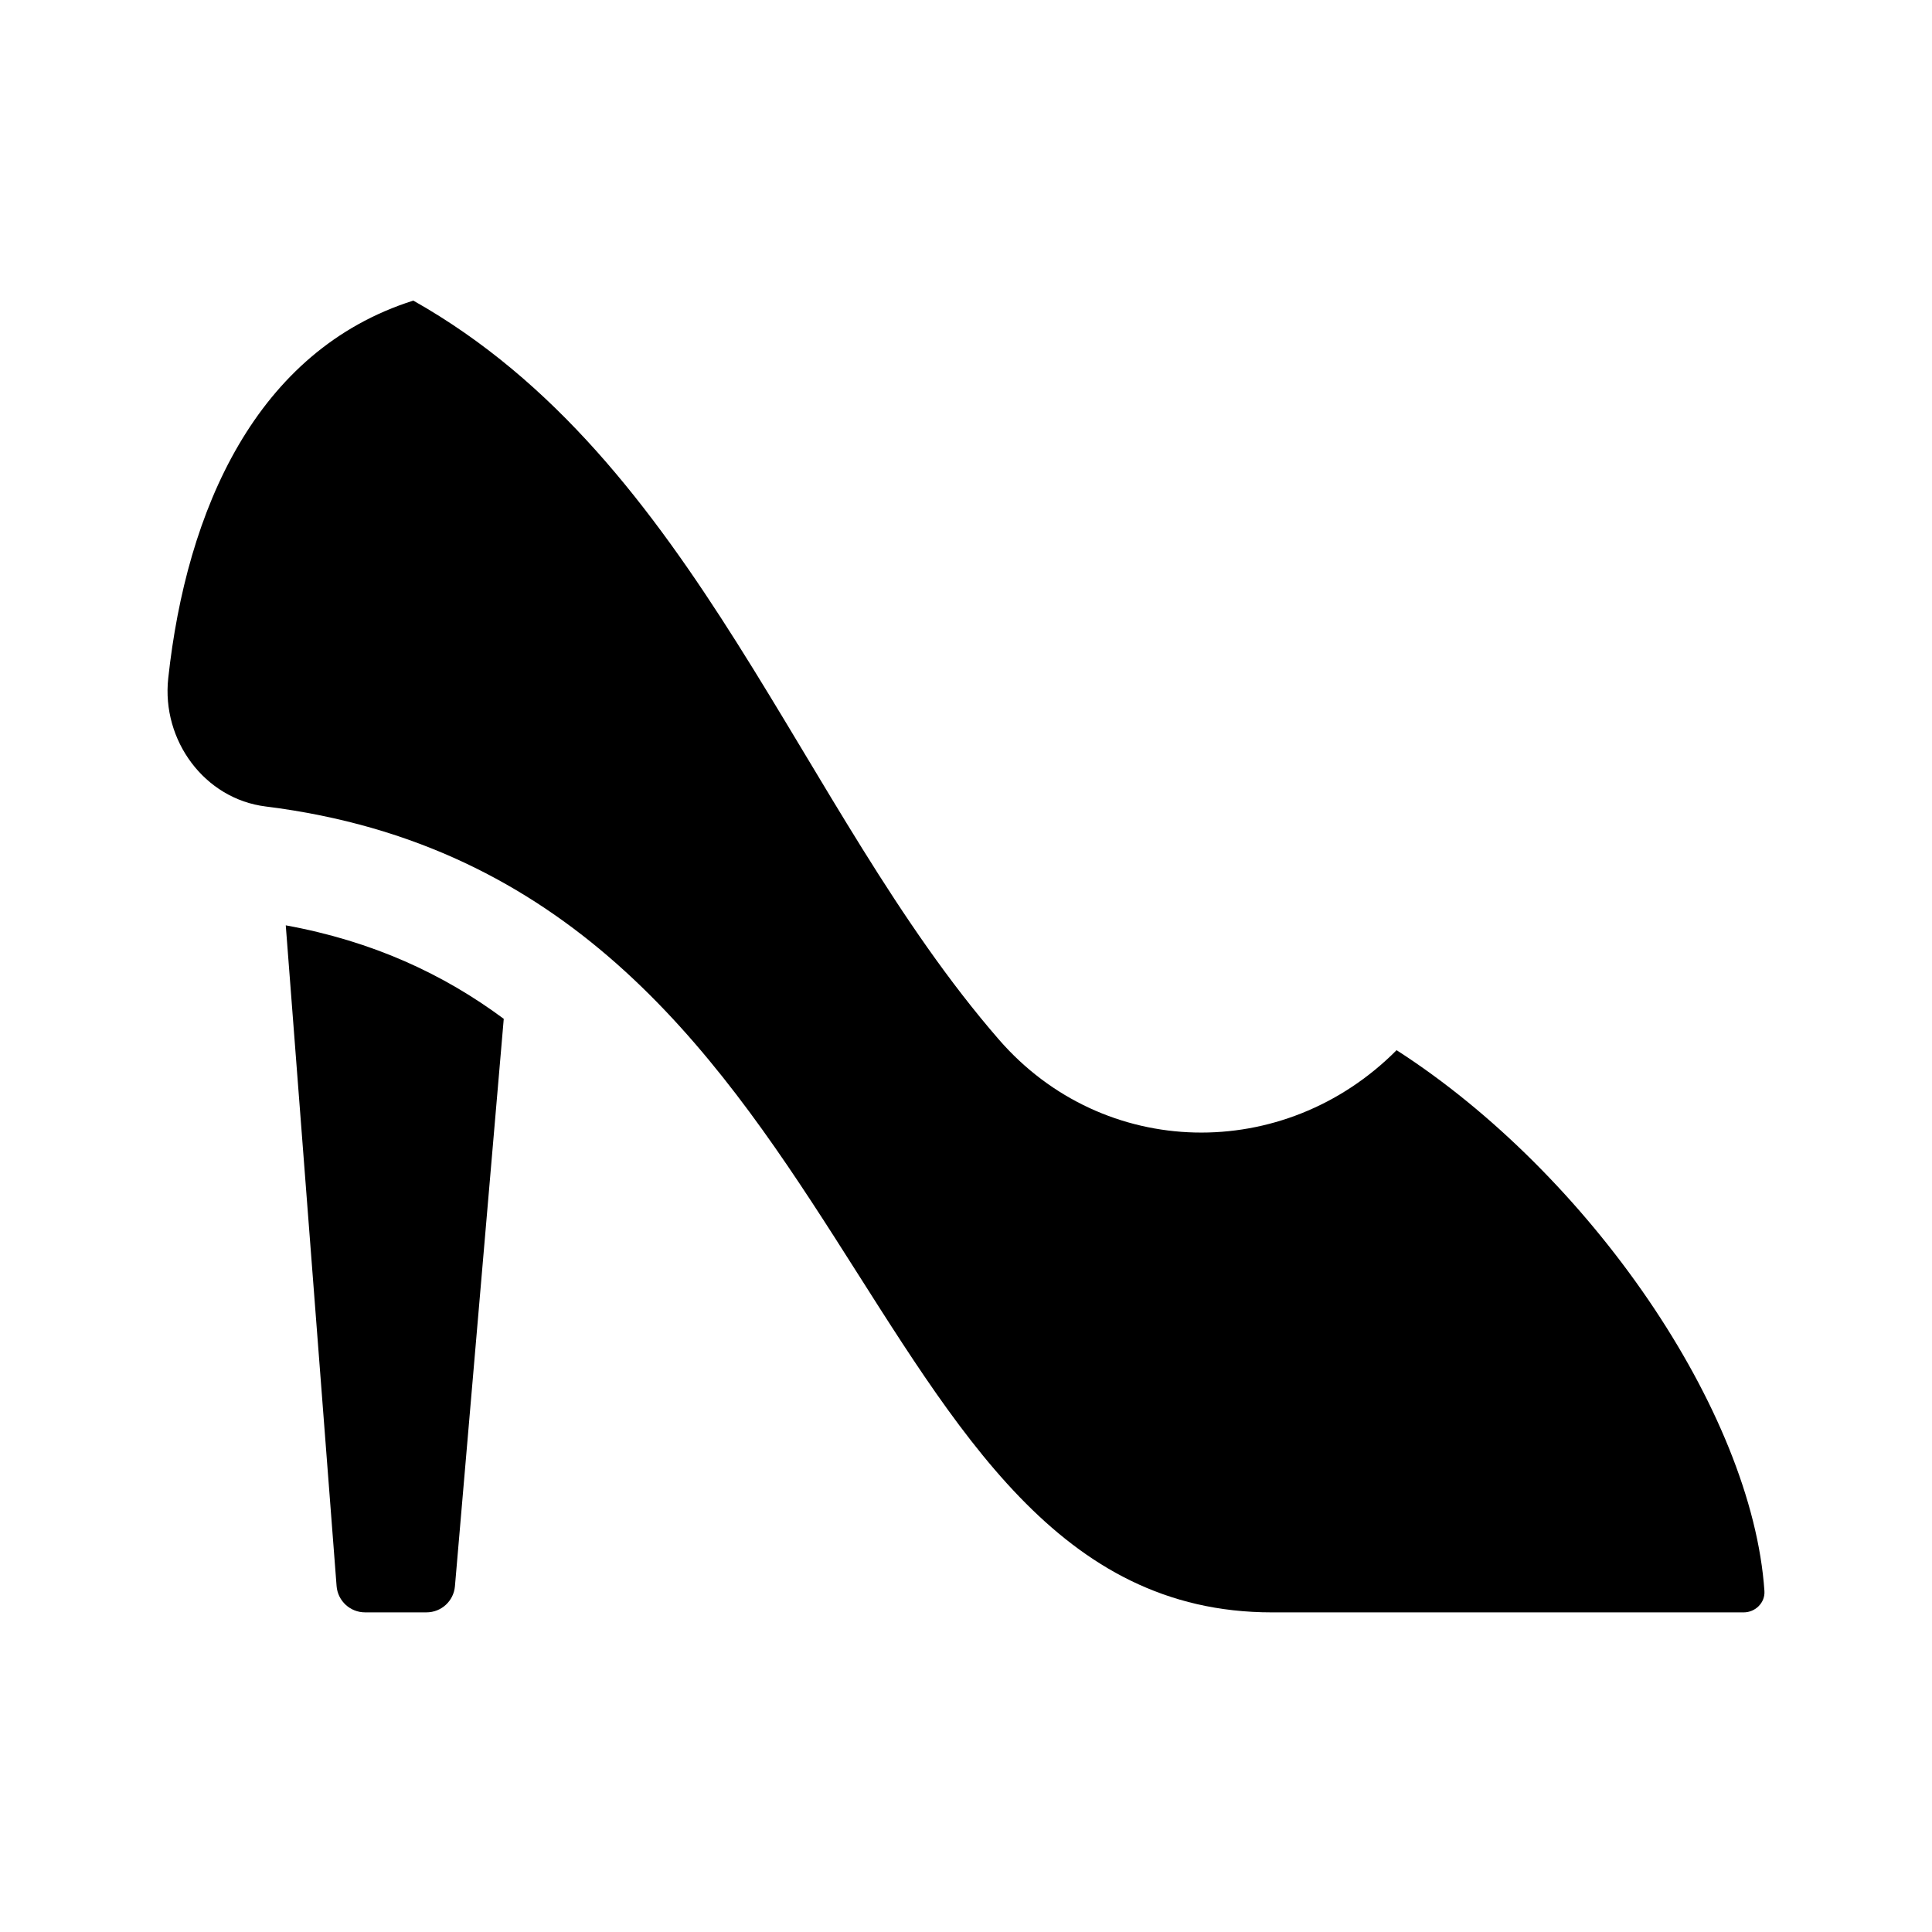 <?xml version="1.0" encoding="UTF-8"?>
<!-- Uploaded to: SVG Repo, www.svgrepo.com, Generator: SVG Repo Mixer Tools -->
<svg fill="#000000" width="800px" height="800px" version="1.1" viewBox="144 144 512 512" xmlns="http://www.w3.org/2000/svg">
 <g>
  <path d="m611.59 565.66c0.207 3.082-2.414 5.637-5.508 5.637h-124.98c-113 0-107.15-193.72-266.69-213.57-16.207-2.016-27.609-17.504-25.832-33.953 4.816-44.535 23.219-86.906 64.949-100.11 75.336 42.473 101.85 134.43 155.2 195.84 27.73 31.918 75.578 32.797 105.38 2.805 51.059 32.836 94.258 95.645 97.484 143.35z"/>
  <path d="m277.5 414-12.938 150.38c-0.34 3.91-3.609 6.91-7.535 6.91h-16.293c-3.949 0-7.234-3.043-7.535-6.977l-13.469-175.09c23.109 4.219 41.844 12.949 57.77 24.777z"/>
 </g>
</svg>